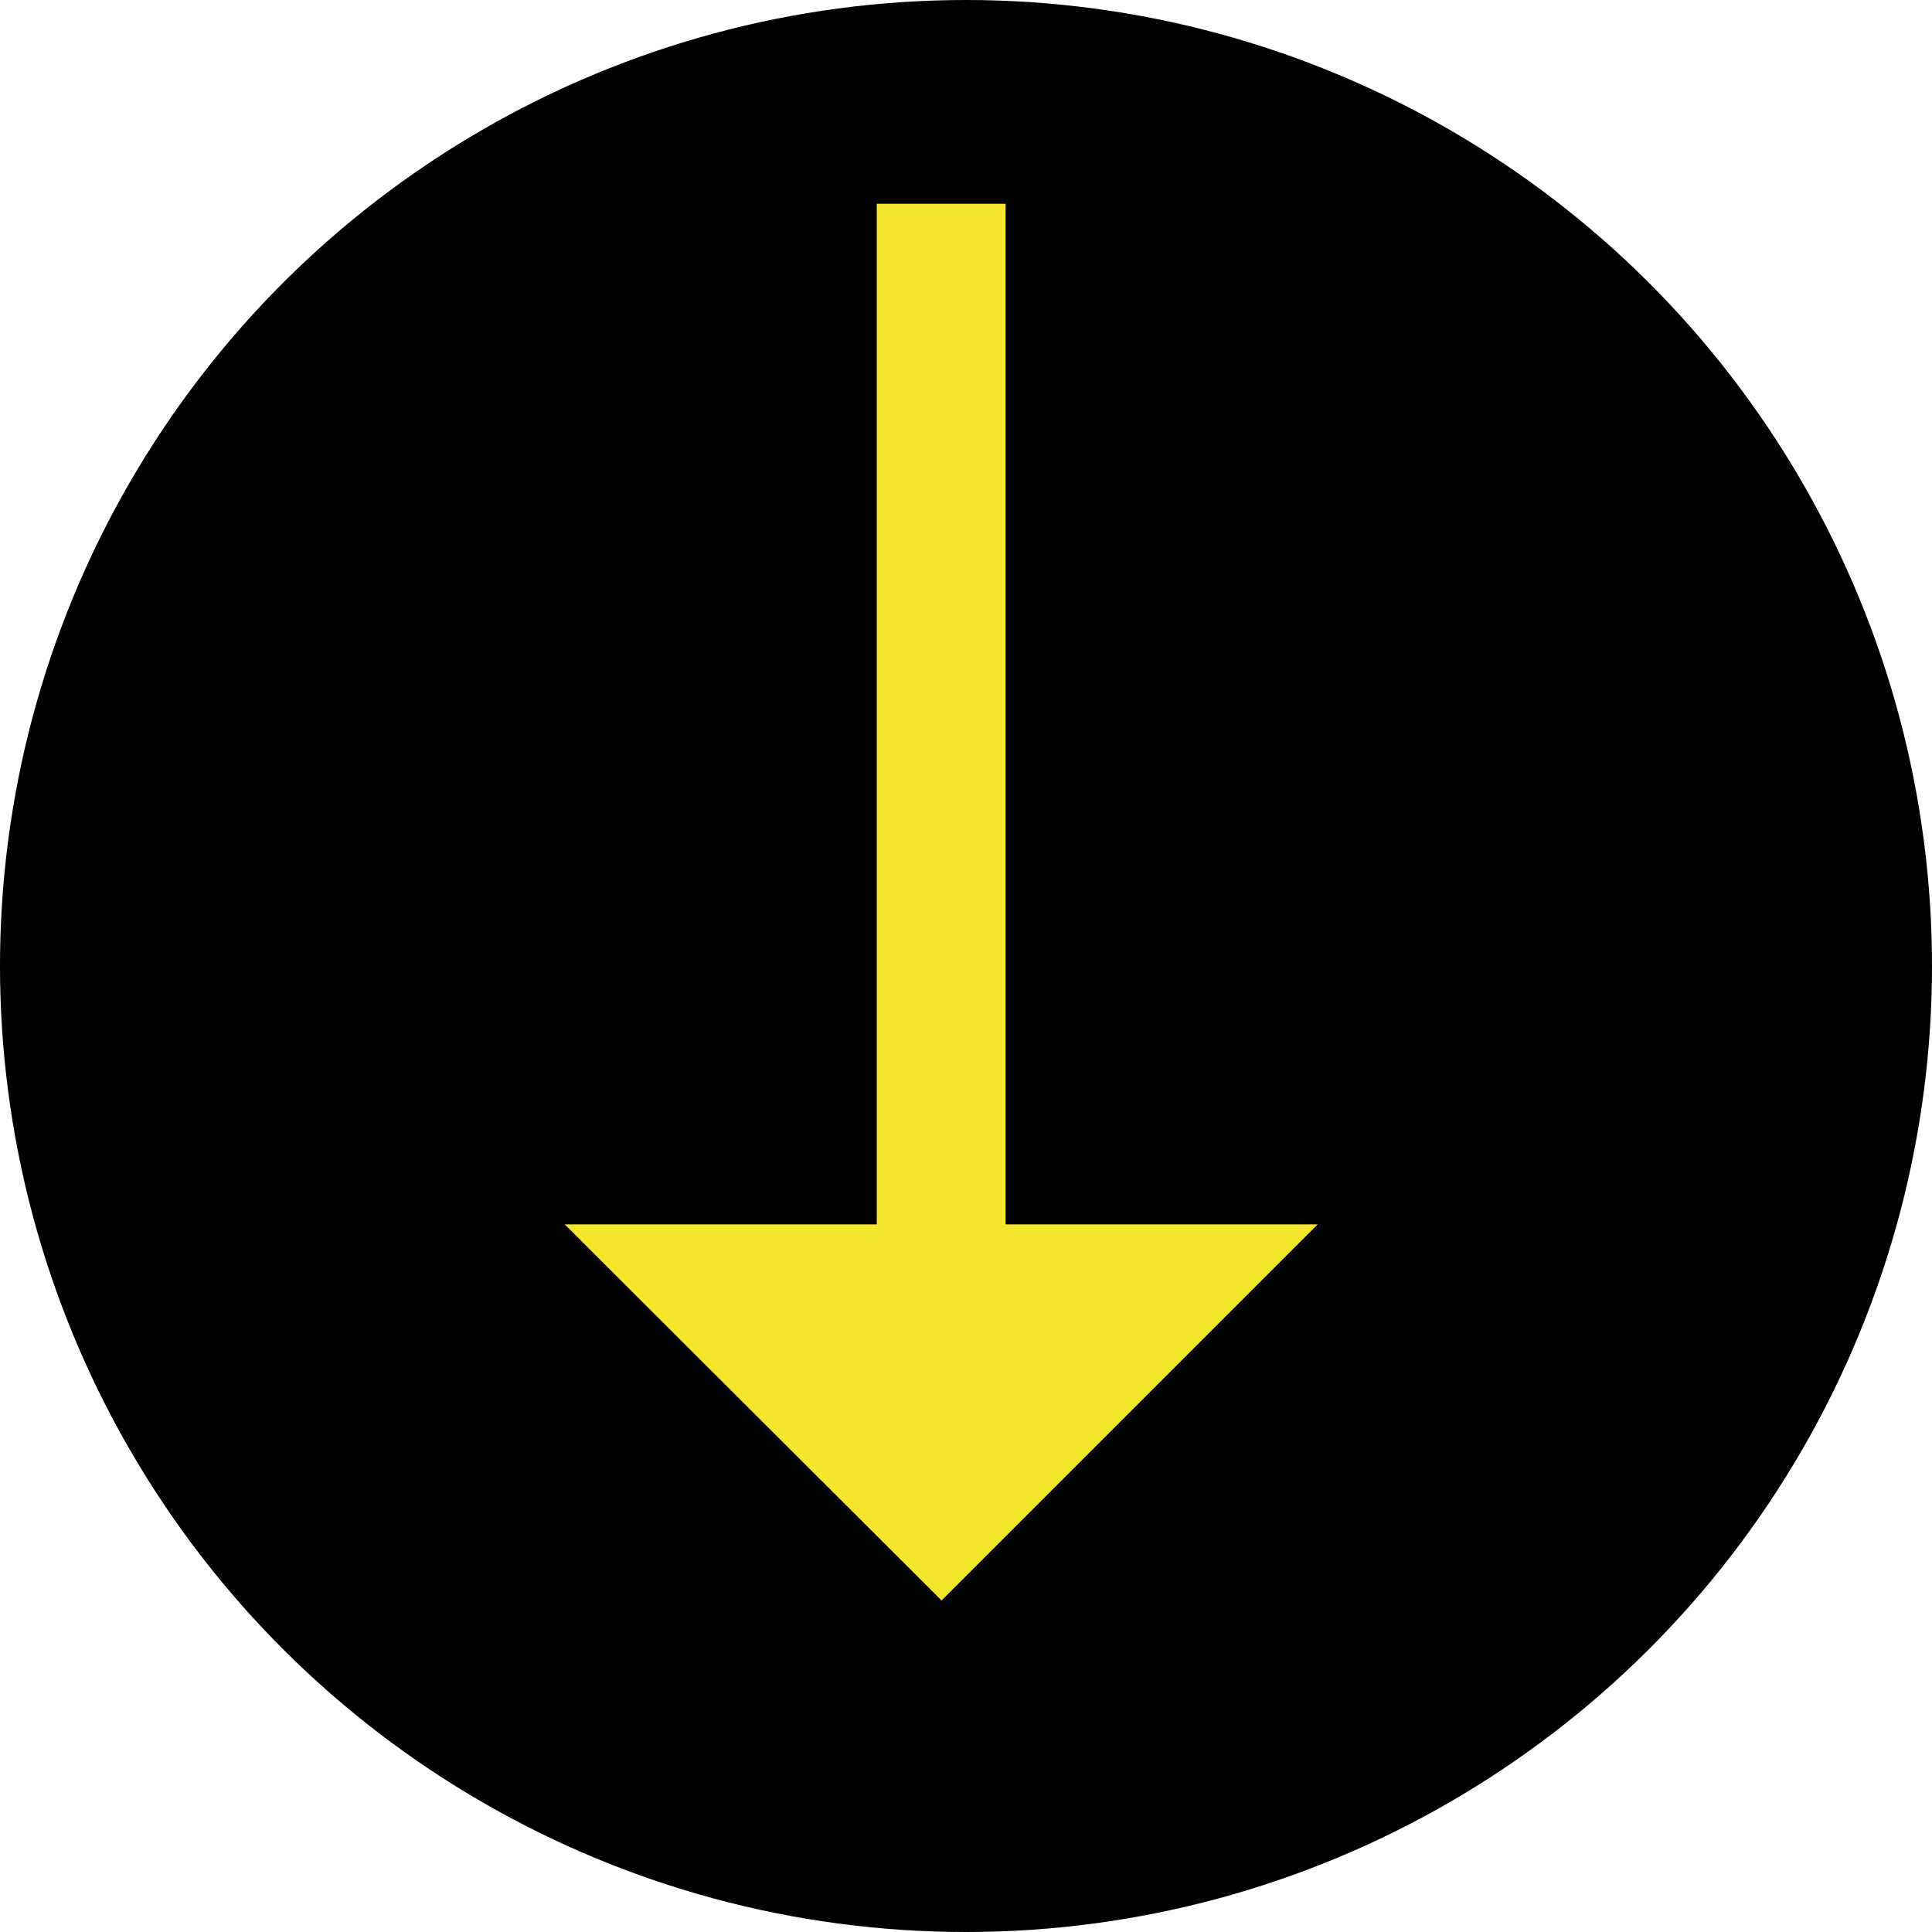 <svg xmlns="http://www.w3.org/2000/svg" width="26" height="26" viewBox="0 0 26 26">
  <g id="Group_12242" data-name="Group 12242" transform="translate(15154.745 -72.84) rotate(90)">
    <circle id="Ellipse_5" data-name="Ellipse 5" cx="13" cy="13" r="13" transform="translate(72.84 15128.745)"/>
    <path id="Path_25252" data-name="Path 25252" d="M21.539-8.672l-5.062-5.062v4.2H2.742V-7.8H16.477v4.2Z" transform="translate(72.84 15150.746)" fill="#f4e62d"/>
  </g>
</svg>
